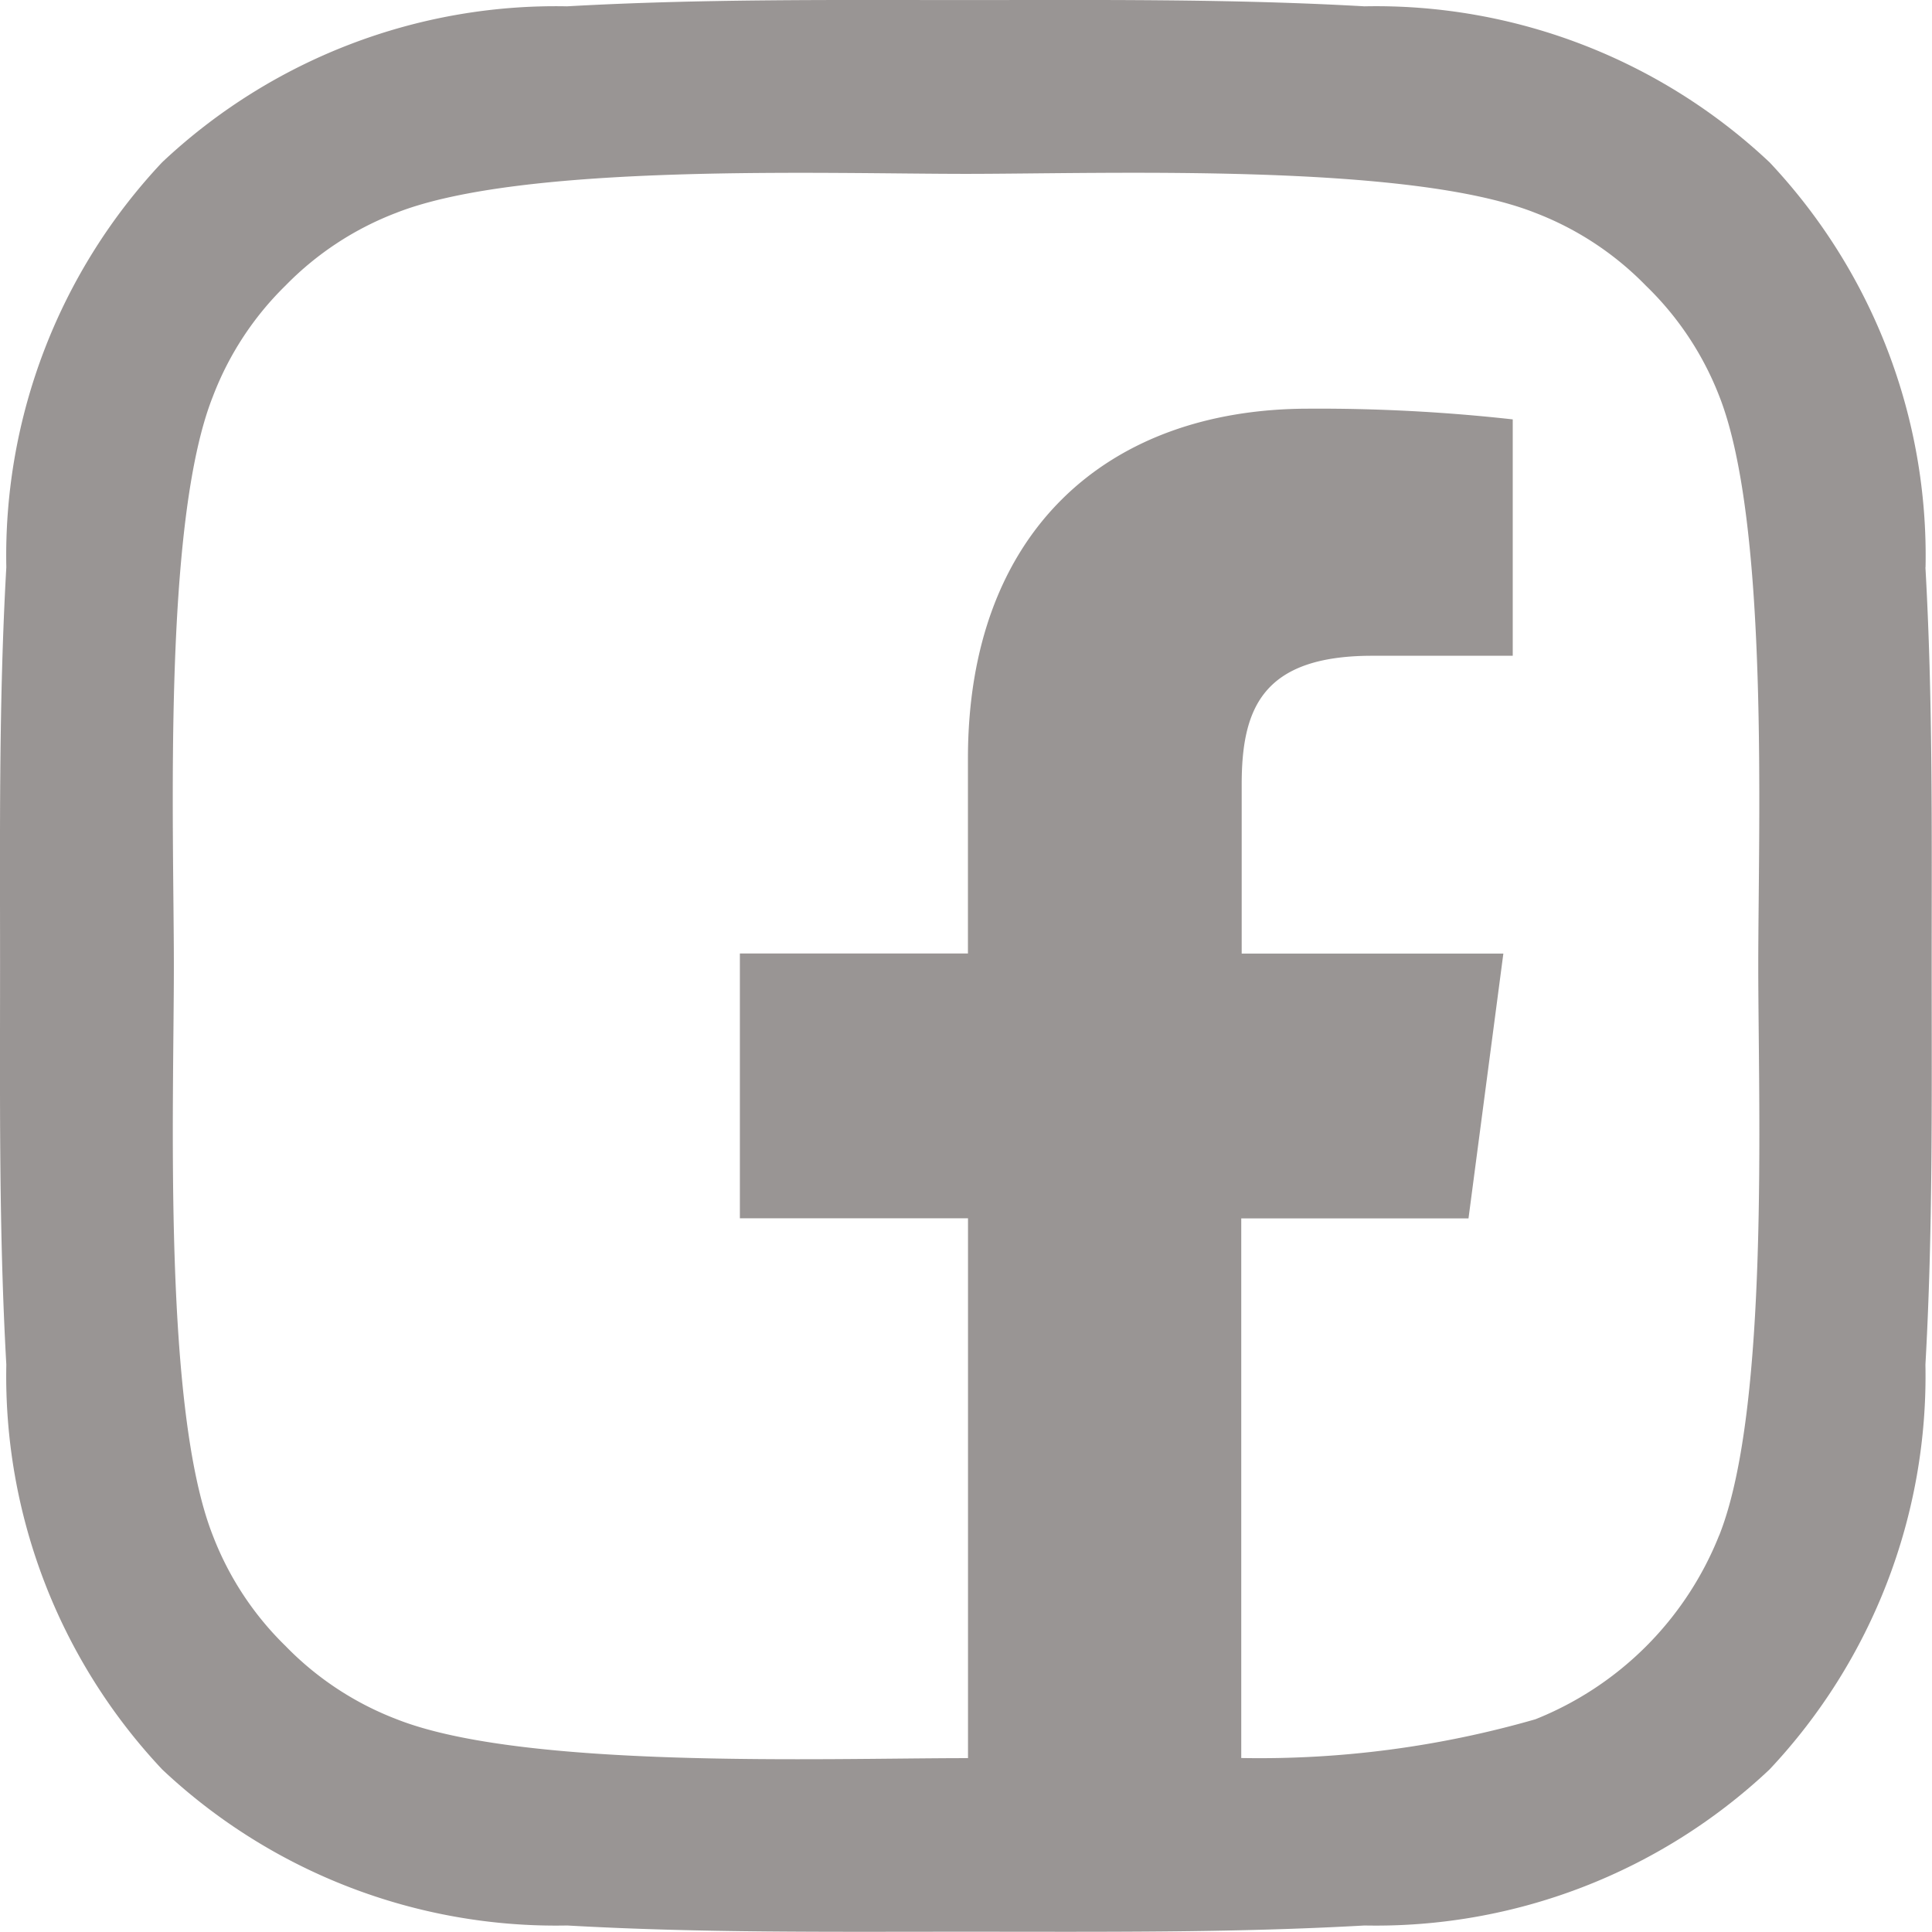 <svg xmlns="http://www.w3.org/2000/svg" width="30.87" height="30.869" viewBox="0 0 30.87 30.869">
  <g id="Sandbox" transform="translate(0)" opacity="0.43">
    <path id="Path_9398" data-name="Path 9398" d="M30.766,9.063a9.173,9.173,0,0,0-2.492-6.47A9.173,9.173,0,0,0,21.8.1c-2.13-.121-4.24-.1-6.37-.1s-4.24-.02-6.37.1a9.176,9.176,0,0,0-6.47,2.492A9.175,9.175,0,0,0,.1,9.063c-.121,2.13-.1,4.24-.1,6.37s-.02,4.24.1,6.37a9.173,9.173,0,0,0,2.492,6.47,9.179,9.179,0,0,0,6.47,2.492c2.13.121,4.24.1,6.37.1s4.24.02,6.37-.1a9.173,9.173,0,0,0,6.47-2.492,9.178,9.178,0,0,0,2.492-6.47c.12-2.13.1-4.24.1-6.37s.02-4.24-.1-6.37Zm-3.3,15.473a5.258,5.258,0,0,1-2.934,2.934,15.934,15.934,0,0,1-4.7.619V19.467h3.631l.557-4.231H19.839v-2.7c0-1.215.329-2.059,2.087-2.059H24.17V6.7a28.01,28.01,0,0,0-3.259-.171c-3.23,0-5.446,1.972-5.446,5.589v3.116H11.821v4.231h3.645v8.626h-.032c-2.251,0-7.074.181-9.1-.623A4.932,4.932,0,0,1,4.562,26.3,4.932,4.932,0,0,1,3.4,24.535c-.8-2.029-.623-6.853-.623-9.1s-.181-7.074.623-9.1A4.937,4.937,0,0,1,4.562,4.561,4.932,4.932,0,0,1,6.33,3.4c2.029-.8,6.852-.623,9.1-.623s7.074-.181,9.1.623a4.932,4.932,0,0,1,1.769,1.165A4.932,4.932,0,0,1,27.47,6.329c.8,2.029.623,6.853.623,9.1s.181,7.074-.623,9.1Z" transform="translate(0.001 0.001)" fill="#130906"/>
  </g>
</svg>
